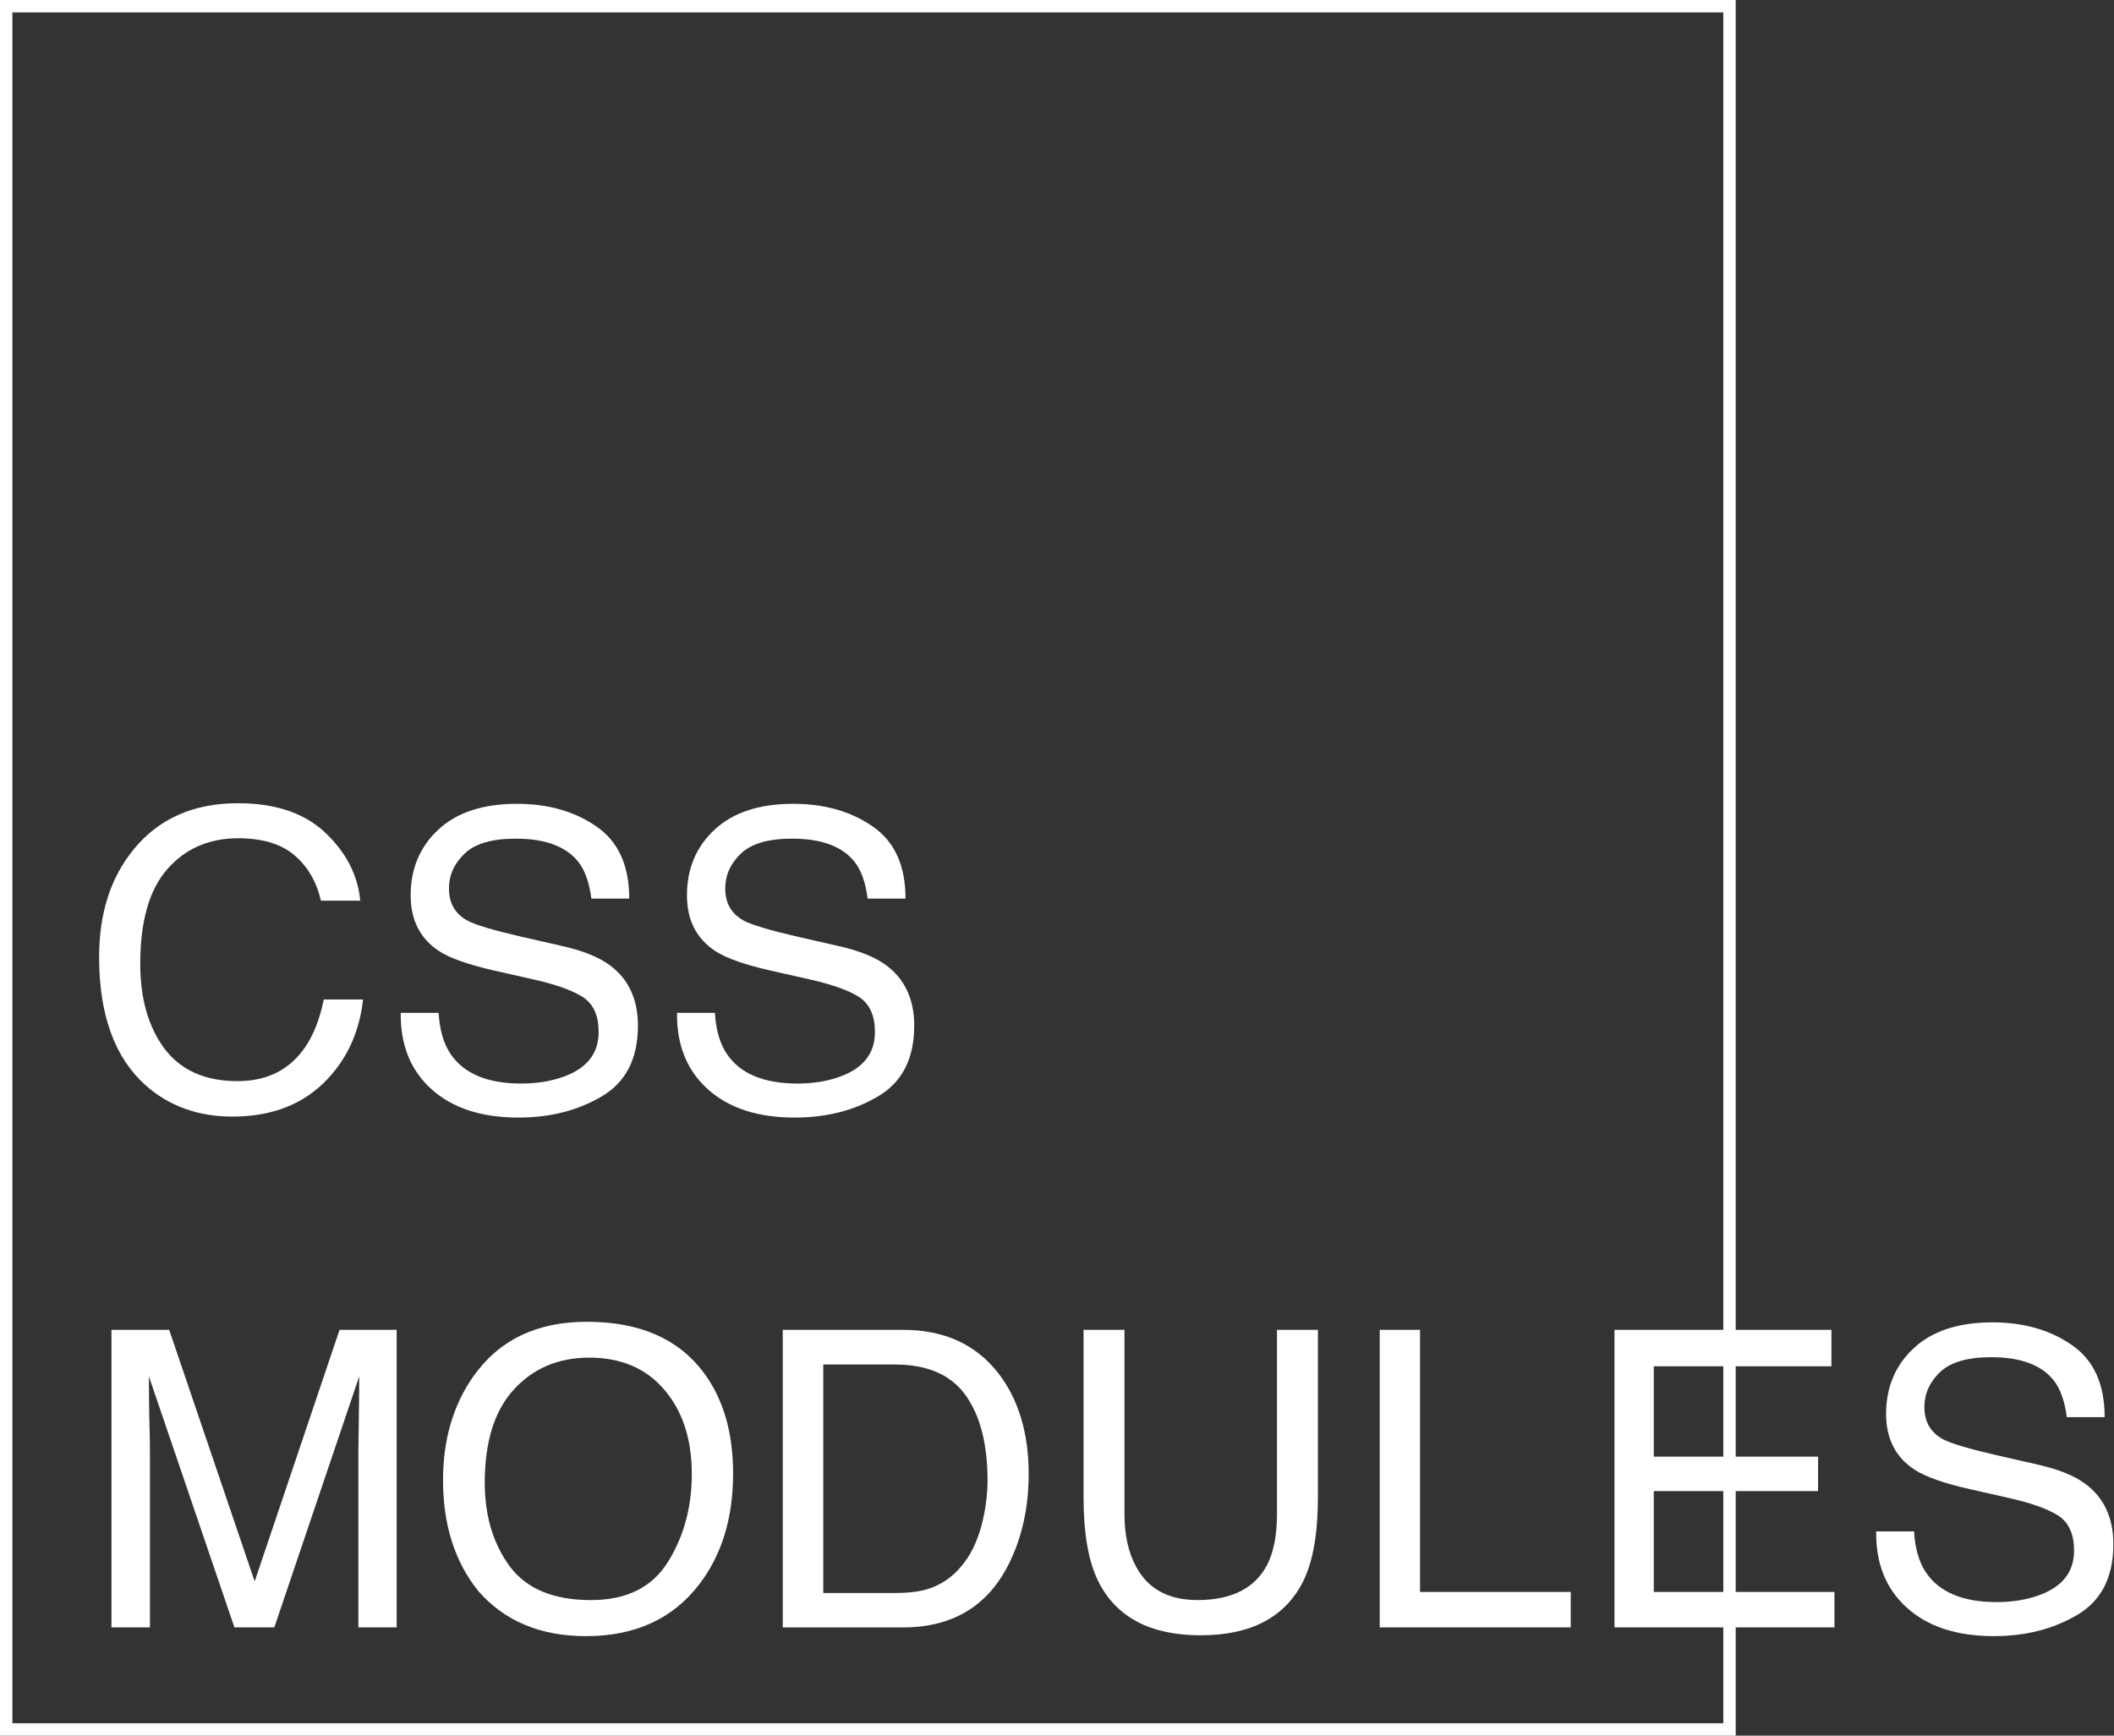 <?xml version="1.0" encoding="UTF-8" standalone="no"?>
<!-- Created with Inkscape (http://www.inkscape.org/) -->

<svg
   id="svg2"
   height="700.02"
   viewBox="0 0 852.59 700.02"
   width="852.59"
   version="1.1"
   sodipodi:docname="cssmodules.svg"
   inkscape:version="1.1.2 (b8e25be833, 2022-02-05)"
   xmlns:inkscape="http://www.inkscape.org/namespaces/inkscape"
   xmlns:sodipodi="http://sodipodi.sourceforge.net/DTD/sodipodi-0.dtd"
   xmlns="http://www.w3.org/2000/svg"
   xmlns:svg="http://www.w3.org/2000/svg"
   xmlns:rdf="http://www.w3.org/1999/02/22-rdf-syntax-ns#"
   xmlns:cc="http://creativecommons.org/ns#"
   xmlns:dc="http://purl.org/dc/elements/1.1/">
  <rect x="0" y="0" width="852.59" height="700.02" fill="#333333" stroke="none"/>
  <defs
     id="defs19" />
  <sodipodi:namedview
     id="namedview17"
     pagecolor="#ffffff"
     bordercolor="#666666"
     borderopacity="1.0"
     inkscape:pageshadow="2"
     inkscape:pageopacity="0.0"
     inkscape:pagecheckerboard="0"
     showgrid="false"
     inkscape:zoom="0.873"
     inkscape:cx="127.7205"
     inkscape:cy="200.45819"
     inkscape:window-width="2560"
     inkscape:window-height="1369"
     inkscape:window-x="-8"
     inkscape:window-y="-8"
     inkscape:window-maximized="1"
     inkscape:current-layer="svg2" />
  <g
     id="flowRoot3336"
     transform="matrix(1.859,0,0,1.859,-100.166,121.52)"
     style="fill:#ffffff">
    <path
       id="path4379"
       d="m 105.49,108.89 q 12.261,0 19.028,6.46 6.768,6.46 7.515,14.678 h -8.525 q -1.45,-6.24 -5.801,-9.888 -4.307,-3.647 -12.129,-3.647 -9.536,0 -15.425,6.724 -5.845,6.68 -5.845,20.522 0,11.338 5.273,18.413 5.317,7.031 15.82,7.031 9.668,0 14.722,-7.427 2.681,-3.911 3.999,-10.283 h 8.525 q -1.143,10.195 -7.559,17.095 -7.69,8.306 -20.742,8.306 -11.25,0 -18.896,-6.811 -10.063,-9.009 -10.063,-27.817 0,-14.282 7.559,-23.423 8.174,-9.932 22.544,-9.932 z m -1.758,0 z"
       style="fill:#ffffff" />
    <path
       id="path4381"
       d="m 149.04,154.37 q 0.308,5.493 2.593,8.921 4.351,6.416 15.337,6.416 4.922,0 8.965,-1.406 7.822,-2.725 7.822,-9.756 0,-5.273 -3.296,-7.515 -3.34,-2.197 -10.459,-3.823 l -8.745,-1.978 q -8.569,-1.934 -12.129,-4.263 -6.152,-4.043 -6.152,-12.085 0,-8.701 6.021,-14.282 6.021,-5.581 17.051,-5.581 10.151,0 17.227,4.922 7.119,4.878 7.119,15.645 h -8.218 q -0.659,-5.186 -2.812,-7.954 -3.999,-5.054 -13.579,-5.054 -7.734,0 -11.118,3.252 -3.384,3.252 -3.384,7.559 0,4.746 3.955,6.943 2.593,1.406 11.733,3.516 l 9.053,2.065 q 6.548,1.494 10.107,4.087 6.152,4.526 6.152,13.14 0,10.723 -7.822,15.337 -7.778,4.614 -18.105,4.614 -12.041,0 -18.853,-6.152 -6.811,-6.108 -6.68,-16.567 h 8.218 z m 17.666,-45.483 z"
       style="fill:#ffffff" />
    <path
       id="path4383"
       d="m 208.98,154.37 q 0.308,5.493 2.593,8.921 4.351,6.416 15.337,6.416 4.922,0 8.965,-1.406 7.822,-2.725 7.822,-9.756 0,-5.273 -3.296,-7.515 -3.34,-2.197 -10.459,-3.823 l -8.745,-1.978 q -8.569,-1.934 -12.129,-4.263 -6.152,-4.043 -6.152,-12.085 0,-8.701 6.021,-14.282 6.021,-5.581 17.051,-5.581 10.151,0 17.227,4.922 7.119,4.878 7.119,15.645 h -8.218 q -0.659,-5.186 -2.812,-7.954 -3.999,-5.054 -13.579,-5.054 -7.734,0 -11.118,3.252 -3.384,3.252 -3.384,7.559 0,4.746 3.955,6.943 2.593,1.406 11.733,3.516 l 9.053,2.065 q 6.548,1.494 10.107,4.087 6.152,4.526 6.152,13.14 0,10.723 -7.822,15.337 -7.778,4.614 -18.105,4.614 -12.041,0 -18.853,-6.152 -6.811,-6.108 -6.68,-16.567 h 8.218 z m 17.666,-45.483 z"
       style="fill:#ffffff" />
    <path
       id="path4385"
       d="m 78.063,223.14 h 12.524 l 18.545,54.58 18.413,-54.58 h 12.393 v 64.556 h -8.306 v -38.101 q 0,-1.978 0.088,-6.548 0.088,-4.57 0.088,-9.8 l -18.413,54.448 h -8.657 l -18.545,-54.448 v 1.978 q 0,2.373 0.088,7.251 0.132,4.834 0.132,7.119 v 38.101 h -8.35 V 223.14 Z"
       style="fill:#ffffff" />
    <path
       id="path4387"
       d="m 181.2,221.39 q 17.095,0 25.312,10.986 6.416,8.569 6.416,21.929 0,14.458 -7.339,24.038 -8.613,11.25 -24.565,11.25 -14.897,0 -23.423,-9.844 -7.603,-9.492 -7.603,-23.994 0,-13.096 6.504,-22.412 8.35,-11.953 24.697,-11.953 z m 0.879,60.381 q 11.558,0 16.699,-8.262 5.186,-8.306 5.186,-19.072 0,-11.382 -5.977,-18.325 -5.933,-6.943 -16.26,-6.943 -10.02,0 -16.348,6.899 -6.328,6.856 -6.328,20.259 0,10.723 5.405,18.105 5.449,7.339 17.622,7.339 z m -0.615,-60.381 z"
       style="fill:#ffffff" />
    <path
       id="path4389"
       d="m 248.09,280.23 q 4.439,0 7.295,-0.923 5.098,-1.714 8.35,-6.592 2.593,-3.911 3.735,-10.02 0.659,-3.647 0.659,-6.768 0,-11.997 -4.79,-18.633 -4.75,-6.63 -15.34,-6.63 h -15.513 v 49.57 h 15.601 z M 223.7,223.145 h 26.147 q 13.315,0 20.654,9.448 6.548,8.525 6.548,21.841 0,10.283 -3.867,18.589 -6.811,14.678 -23.423,14.678 h -26.06 v -64.556 z"
       style="fill:#ffffff" />
    <path
       id="path4391"
       d="m 297.83,223.14 v 39.902 q 0,7.031 2.637,11.689 3.911,7.031 13.184,7.031 11.118,0 15.117,-7.603 2.153,-4.131 2.153,-11.118 v -39.902 h 8.877 v 36.255 q 0,11.909 -3.208,18.325 -5.889,11.689 -22.236,11.689 -16.348,0 -22.192,-11.689 -3.208,-6.416 -3.208,-18.325 v -36.255 h 8.877 z m 16.567,0 z"
       style="fill:#ffffff" />
    <path
       id="path4393"
       d="m 353.21,223.14 h 8.745 v 56.865 h 32.695 v 7.69 h -41.44 v -64.556 z"
       style="fill:#ffffff" />
    <path
       id="path4395"
       d="m 404.14,223.14 h 47.065 v 7.91 h -38.54 v 19.6 h 35.64 v 7.471 h -35.64 v 21.885 h 39.199 v 7.69 h -47.725 v -64.556 z m 23.862,0 z"
       style="fill:#ffffff" />
    <path
       id="path4397"
       d="m 469.13,266.87 q 0.308,5.493 2.593,8.921 4.351,6.416 15.337,6.416 4.922,0 8.965,-1.406 7.822,-2.725 7.822,-9.756 0,-5.273 -3.296,-7.515 -3.34,-2.197 -10.459,-3.823 l -8.745,-1.978 q -8.569,-1.934 -12.129,-4.263 -6.152,-4.043 -6.152,-12.085 0,-8.701 6.021,-14.282 6.021,-5.581 17.051,-5.581 10.151,0 17.227,4.922 7.119,4.878 7.119,15.645 h -8.218 q -0.659,-5.186 -2.812,-7.954 -3.999,-5.054 -13.579,-5.054 -7.734,0 -11.118,3.252 -3.384,3.252 -3.384,7.559 0,4.746 3.955,6.943 2.593,1.406 11.733,3.516 l 9.053,2.065 q 6.548,1.494 10.107,4.087 6.152,4.526 6.152,13.14 0,10.723 -7.822,15.337 -7.778,4.614 -18.105,4.614 -12.041,0 -18.853,-6.152 -6.811,-6.108 -6.68,-16.567 h 8.218 z m 17.666,-45.483 z"
       style="fill:#ffffff" />
  </g>
  <rect
     id="rect4156"
     height="695.02"
     width="695.02"
     stroke="#000000"
     y="2.5"
     x="2.5"
     stroke-width="5"
     fill="none"
     style="stroke:#ffffff;stroke-opacity:1" />
</svg>
